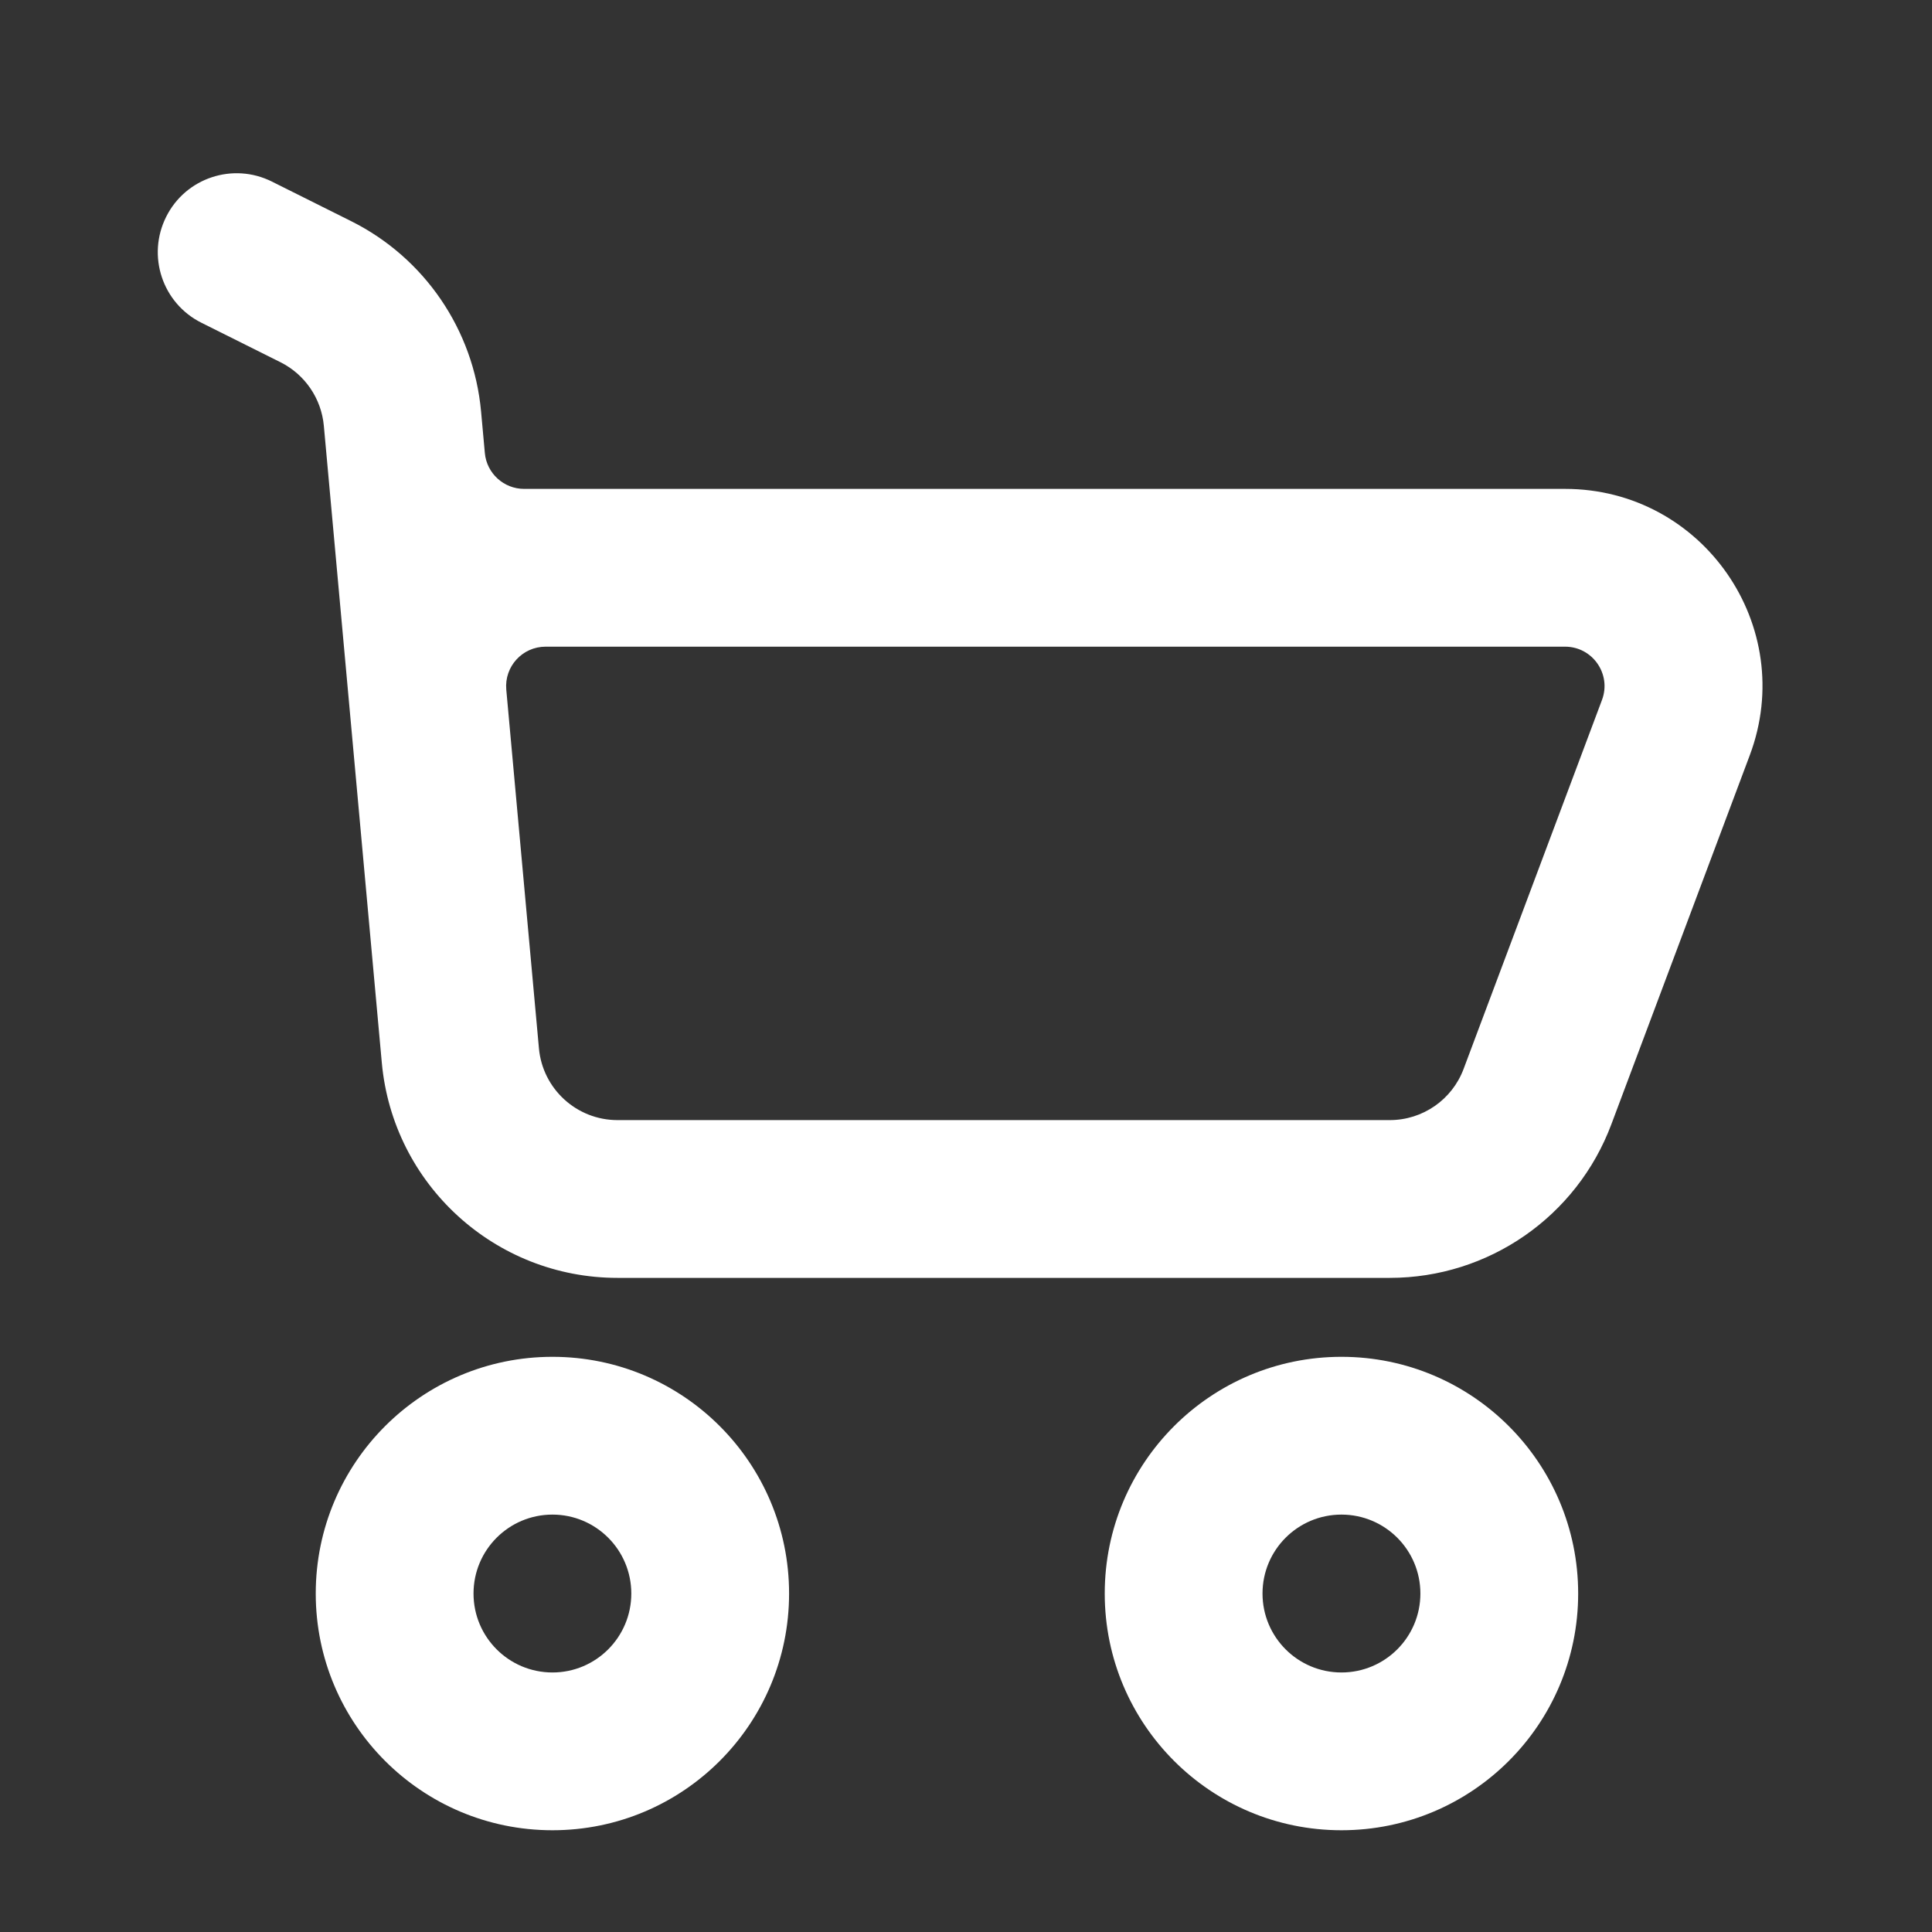 <svg width="21" height="21" viewBox="0 0 21 21" fill="none" xmlns="http://www.w3.org/2000/svg">
<rect x="0" y="0" width="21" height="21" fill="#333333" stroke="none"/>
<path fill-rule="evenodd" clip-rule="evenodd" d="M8.577 17.321C8.577 18.742 7.426 19.894 6.005 19.894C4.584 19.894 3.432 18.742 3.432 17.321C3.432 15.9 4.584 14.748 6.005 14.748C7.426 14.748 8.577 15.9 8.577 17.321ZM6.862 17.321C6.862 17.795 6.478 18.179 6.005 18.179C5.531 18.179 5.147 17.795 5.147 17.321C5.147 16.847 5.531 16.463 6.005 16.463C6.478 16.463 6.862 16.847 6.862 17.321Z" fill="white"/>
<path fill-rule="evenodd" clip-rule="evenodd" d="M17.154 17.321C17.154 18.742 16.002 19.894 14.581 19.894C13.16 19.894 12.008 18.742 12.008 17.321C12.008 15.9 13.16 14.748 14.581 14.748C16.002 14.748 17.154 15.9 17.154 17.321ZM15.439 17.321C15.439 17.795 15.055 18.179 14.581 18.179C14.107 18.179 13.723 17.795 13.723 17.321C13.723 16.847 14.107 16.463 14.581 16.463C15.055 16.463 15.439 16.847 15.439 17.321Z" fill="white"/>
<path fill-rule="evenodd" clip-rule="evenodd" d="M1.806 2.357C2.017 1.933 2.533 1.762 2.956 1.974L3.817 2.404C4.614 2.802 5.148 3.585 5.229 4.472L5.27 4.924C5.29 5.144 5.475 5.314 5.697 5.314H17.011C18.509 5.314 19.545 6.809 19.019 8.21L17.515 12.22C17.139 13.225 16.179 13.89 15.106 13.89H6.712C5.381 13.89 4.27 12.875 4.15 11.55L3.52 4.628C3.493 4.332 3.315 4.071 3.05 3.938L2.189 3.508C1.765 3.296 1.594 2.781 1.806 2.357ZM5.931 7.029C5.678 7.029 5.481 7.245 5.503 7.496L5.858 11.395C5.898 11.836 6.268 12.175 6.712 12.175H15.106C15.464 12.175 15.784 11.953 15.909 11.618L17.413 7.608C17.518 7.328 17.311 7.029 17.011 7.029H5.931Z" fill="white"/>
</svg>
